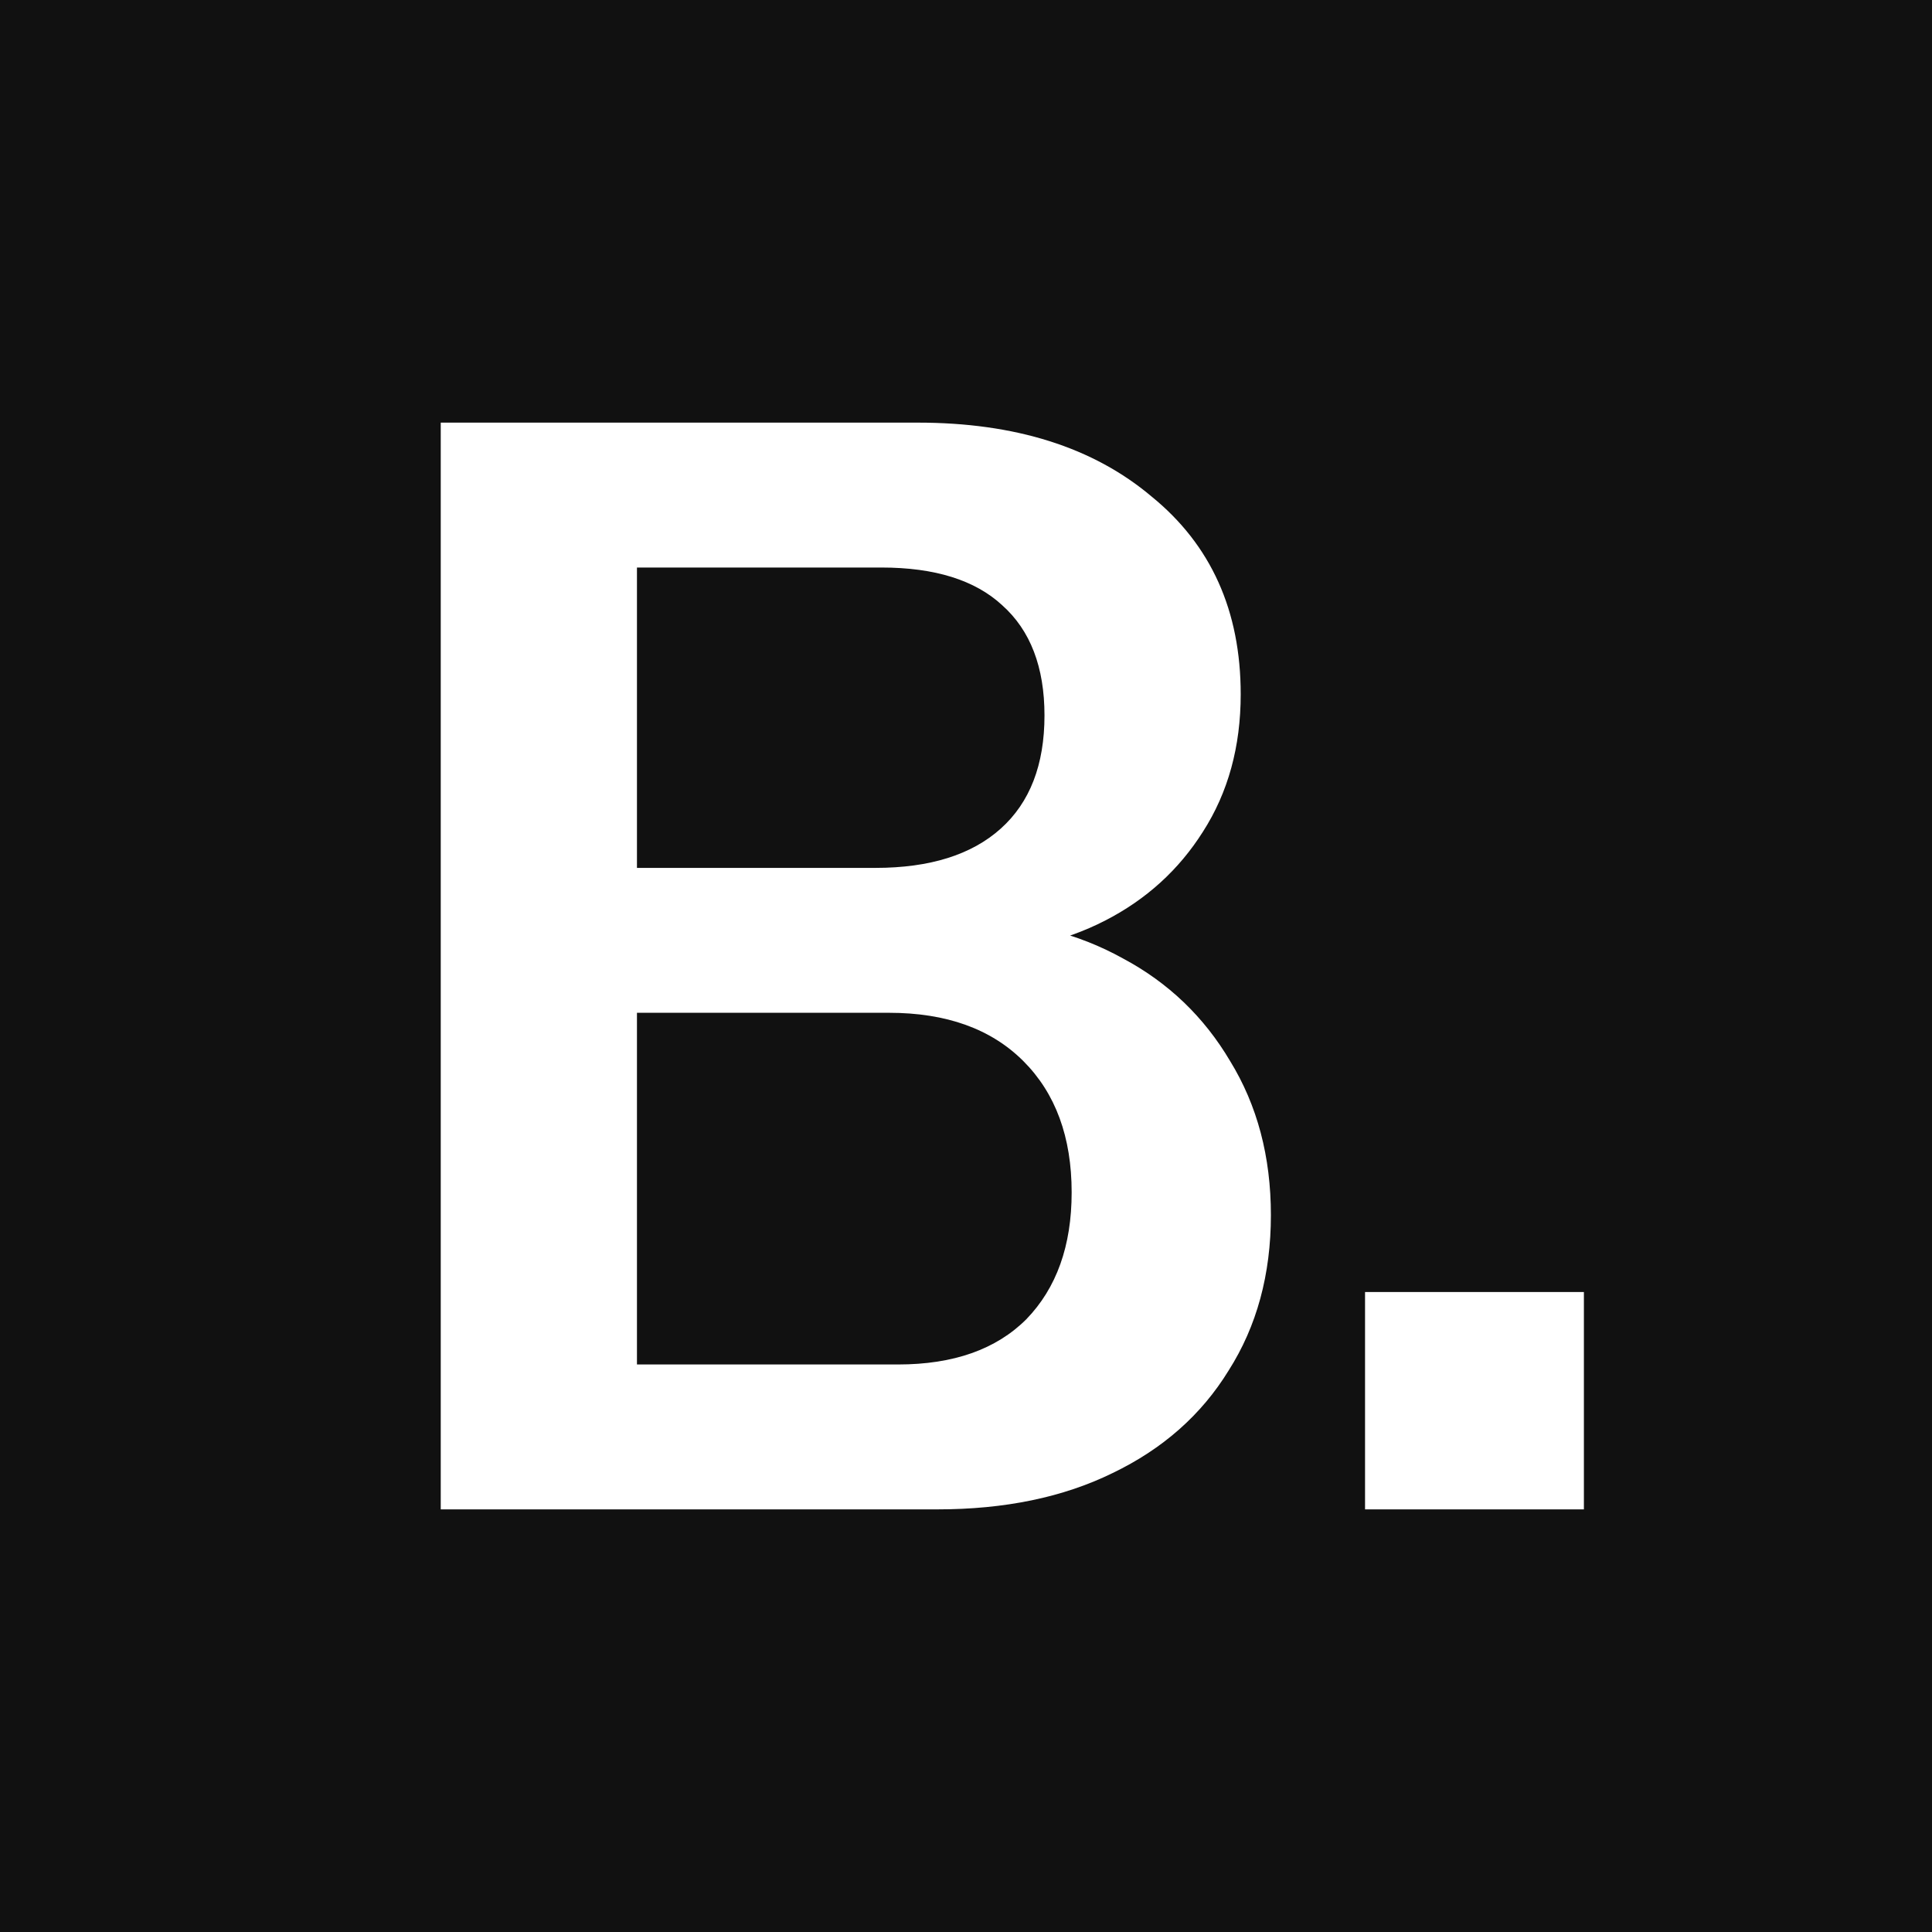 <svg width="256" height="256" viewBox="0 0 256 256" fill="none" xmlns="http://www.w3.org/2000/svg">
<rect width="256" height="256" fill="#111111"/>
<path d="M78.8 200V180.8H119C126.333 180.8 132 178.8 136 174.8C140 170.667 142 165.067 142 158C142 150.667 139.867 144.867 135.6 140.6C131.333 136.333 125.4 134.2 117.8 134.2H78.8V115H116C123.2 115 128.733 113.267 132.6 109.8C136.467 106.333 138.4 101.333 138.4 94.8C138.4 88.4 136.533 83.533 132.8 80.2C129.2 76.867 123.867 75.2 116.8 75.2H78.8V56H121.6C134.533 56 144.867 59.267 152.6 65.8C160.467 72.2 164.4 80.933 164.4 92C164.4 98.933 162.733 105 159.4 110.2C156.2 115.267 151.867 119.2 146.4 122C140.933 124.8 134.733 126.2 127.8 126.2L128.8 122C136.133 122 142.8 123.667 148.8 127C154.8 130.2 159.533 134.733 163 140.6C166.6 146.467 168.4 153.267 168.4 161C168.4 168.867 166.533 175.733 162.8 181.6C159.2 187.467 154.067 192 147.4 195.2C140.867 198.4 133.133 200 124.2 200H78.8ZM58.4 200V56H84.4V200H58.4ZM180.875 200V171.2H209.875V200H180.875Z" fill="white"/>
</svg>
